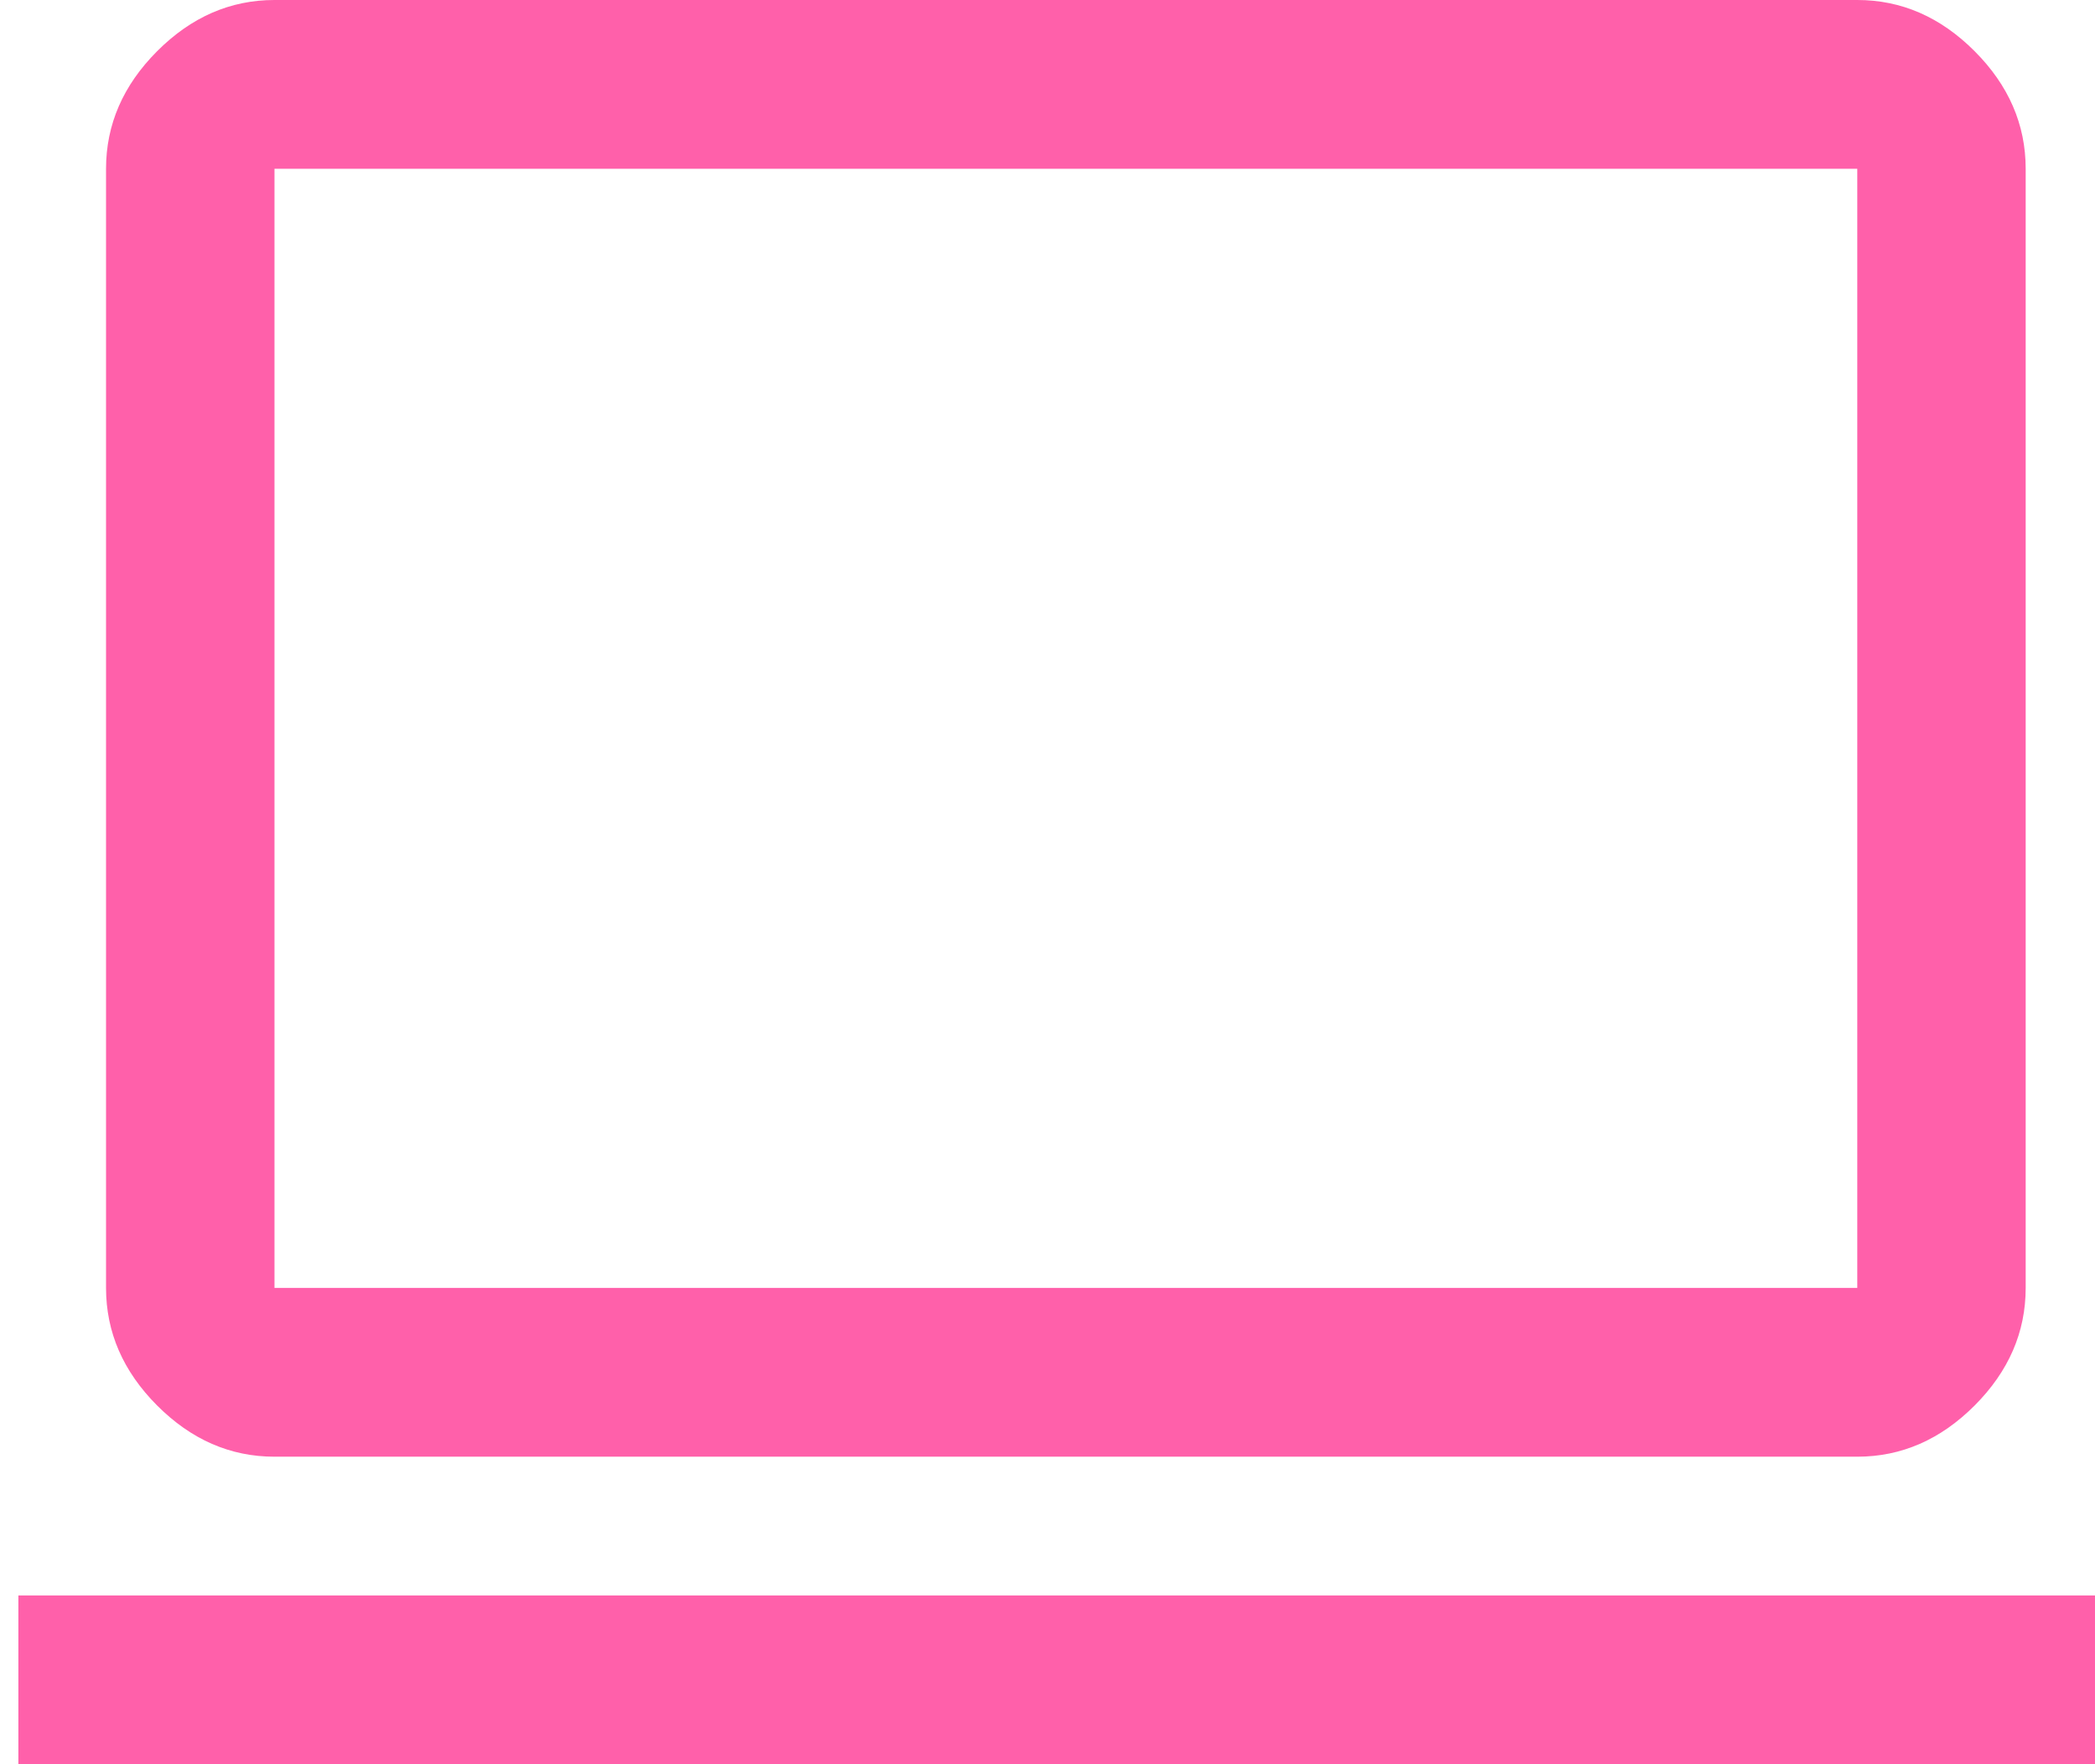<svg width="57" height="48" viewBox="0 0 57 48" fill="none" xmlns="http://www.w3.org/2000/svg">
<path d="M0.5 48V43.408H57.5V48H0.5ZM7.468 39.633C6.266 39.633 5.202 39.169 4.275 38.24C3.349 37.312 2.885 36.246 2.885 35.041V4.592C2.885 3.388 3.349 2.321 4.275 1.393C5.202 0.464 6.266 0 7.468 0H50.532C51.734 0 52.798 0.464 53.725 1.393C54.651 2.321 55.114 3.388 55.114 4.592V35.041C55.114 36.246 54.651 37.312 53.725 38.24C52.798 39.169 51.734 39.633 50.532 39.633H7.468ZM7.468 35.041H50.532V4.592H7.468V35.041Z" fill="#FF60AA"/>
</svg>
